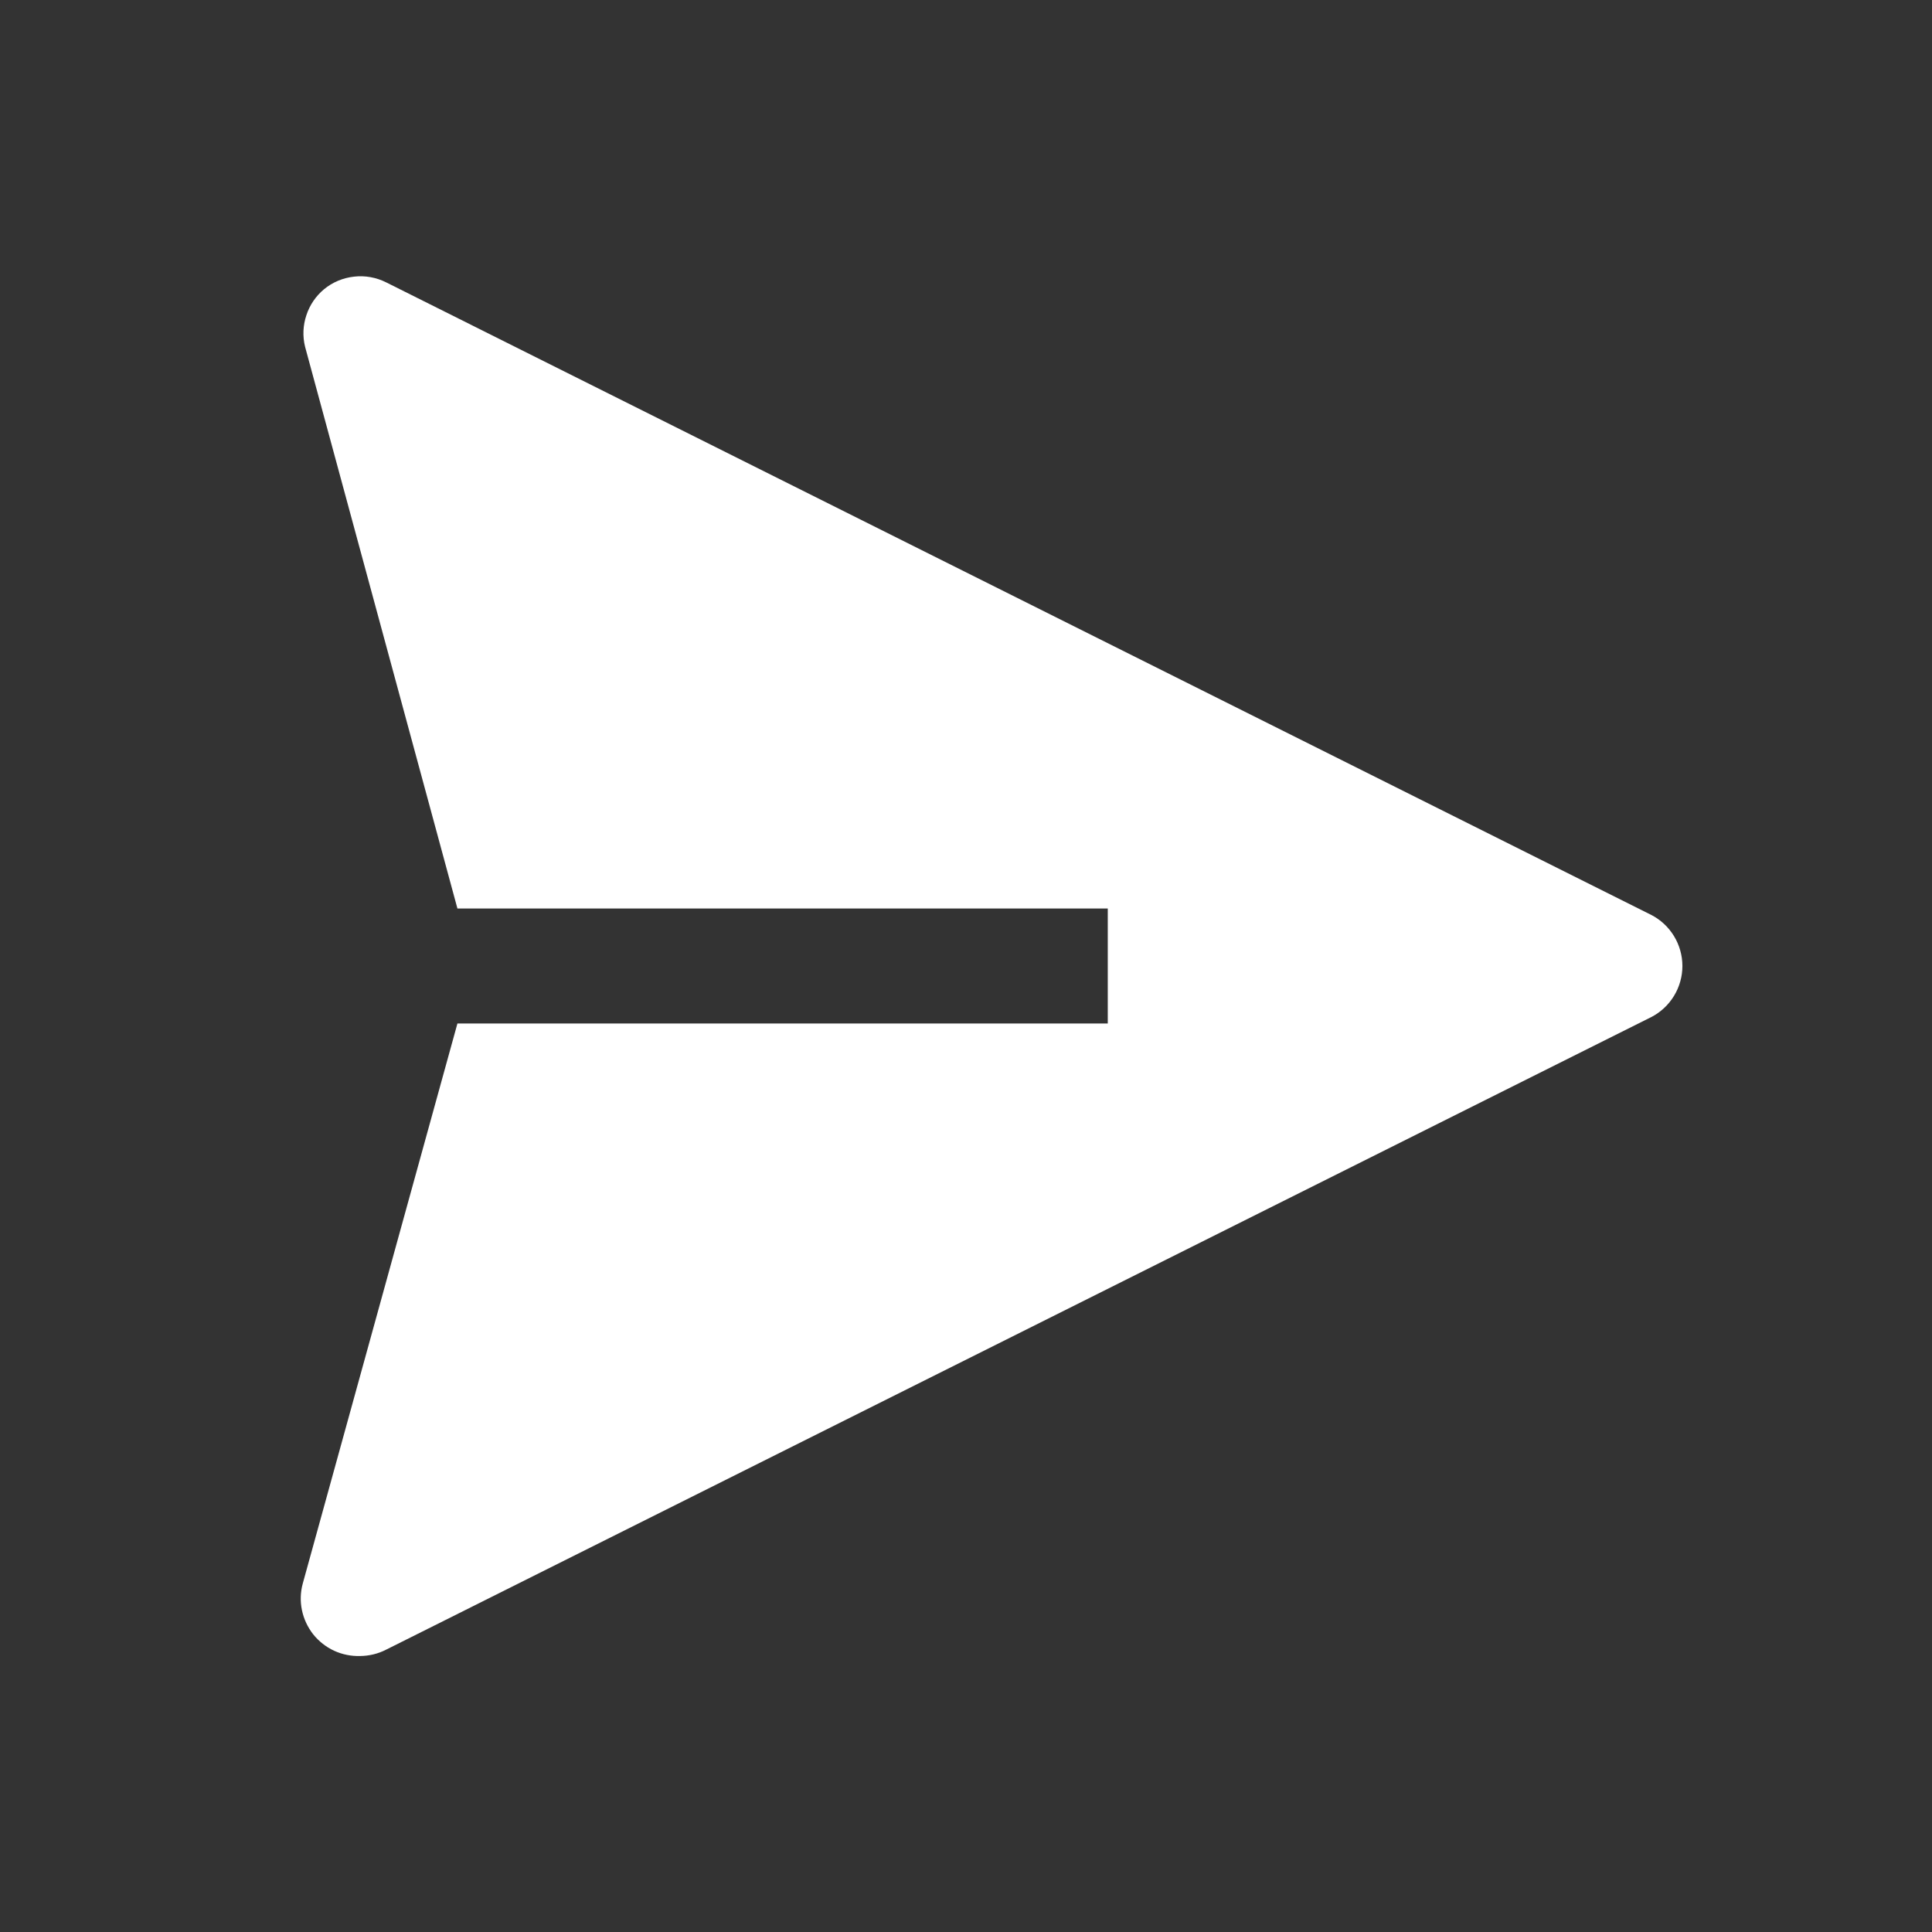 <svg width="21" height="21" viewBox="0 0 21 21" fill="none" xmlns="http://www.w3.org/2000/svg">
<rect x="0" y="0" width="21" height="21" fill="#333333" stroke="none"/>
<g id="Send--filled">
<path id="Vector" d="M17.947 9.944L4.197 3.069C4.089 3.015 3.968 2.993 3.848 3.007C3.729 3.02 3.615 3.067 3.522 3.144C3.433 3.218 3.366 3.316 3.33 3.427C3.293 3.537 3.288 3.656 3.316 3.769L4.972 9.875H12.041V11.125H4.972L3.291 17.212C3.265 17.307 3.262 17.406 3.282 17.502C3.302 17.598 3.344 17.687 3.404 17.764C3.465 17.84 3.543 17.902 3.632 17.943C3.721 17.984 3.818 18.003 3.916 18C4.013 17.999 4.11 17.976 4.197 17.931L17.947 11.056C18.049 11.004 18.135 10.924 18.195 10.826C18.255 10.728 18.287 10.615 18.287 10.5C18.287 10.385 18.255 10.272 18.195 10.174C18.135 10.076 18.049 9.996 17.947 9.944Z" fill="white"/>
</g>
</svg>
